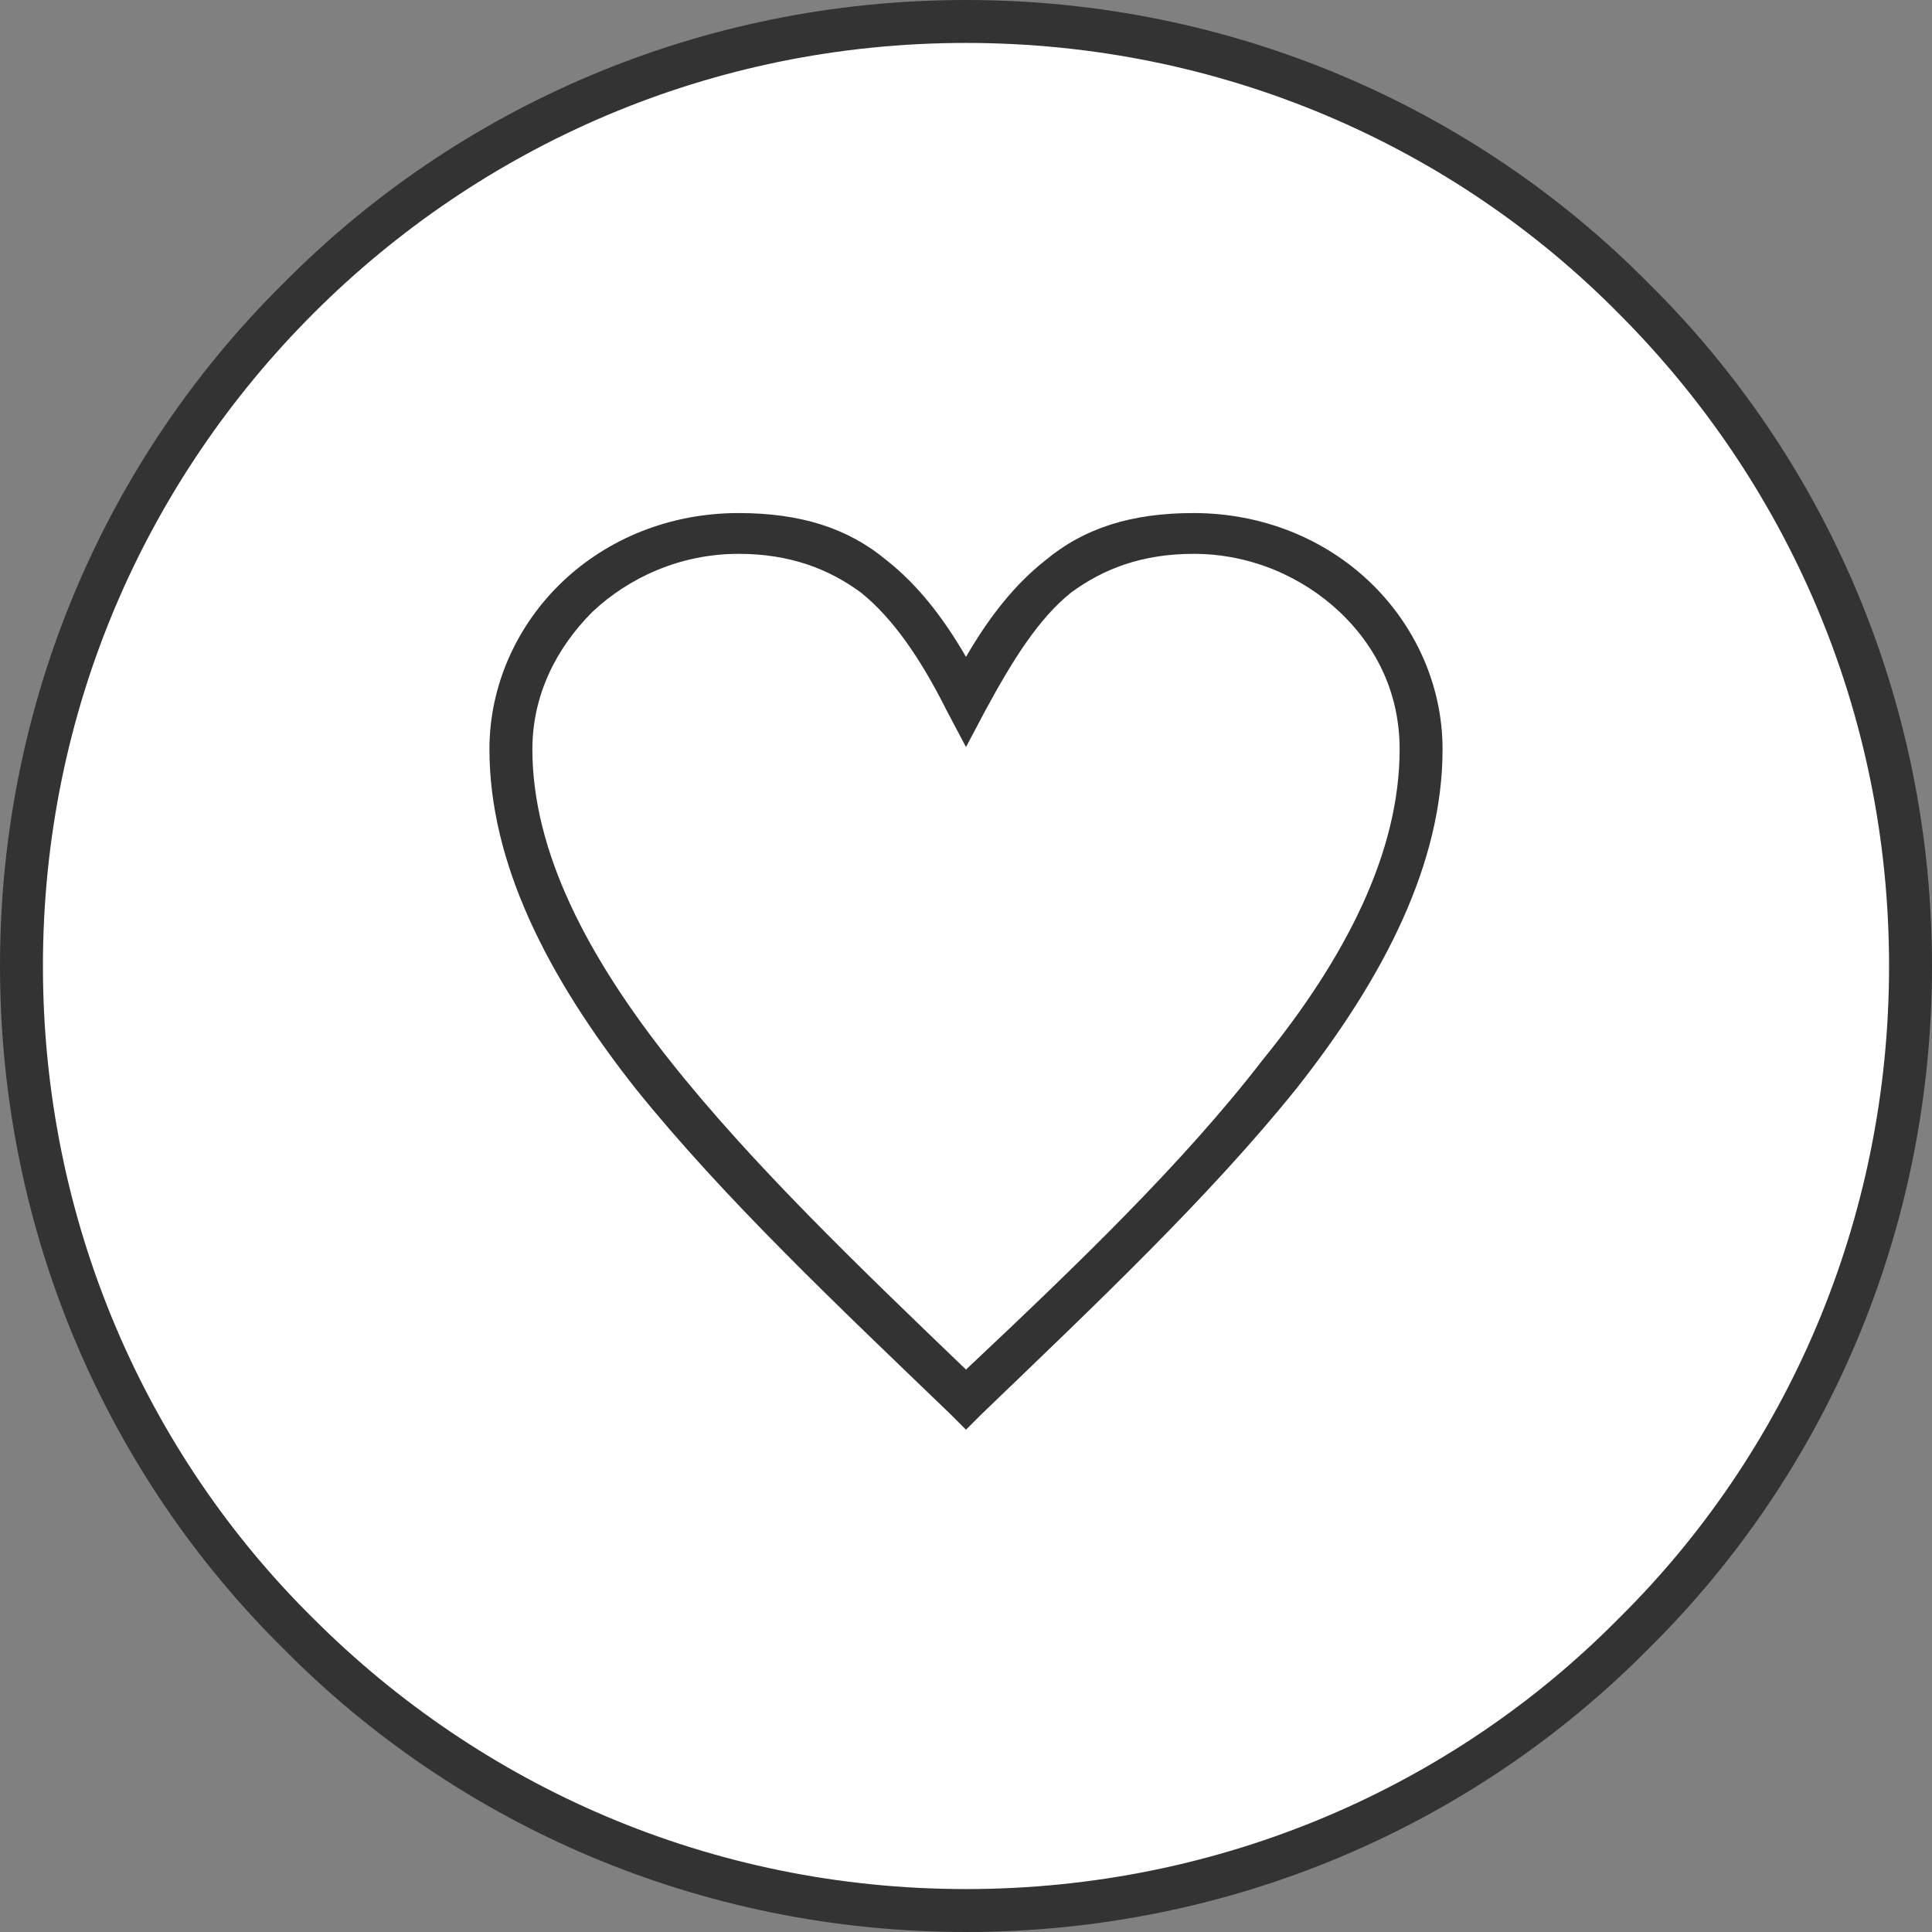 <?xml version="1.0" encoding="UTF-8"?>
<!DOCTYPE svg PUBLIC "-//W3C//DTD SVG 1.1//EN" "http://www.w3.org/Graphics/SVG/1.1/DTD/svg11.dtd">
<!-- Creator: CorelDRAW SE -->
<svg xmlns="http://www.w3.org/2000/svg" xml:space="preserve" width="107px" height="107px" version="1.1" style="shape-rendering:geometricPrecision; text-rendering:geometricPrecision; image-rendering:optimizeQuality; fill-rule:evenodd; clip-rule:evenodd"
viewBox="0 0 9 9"
 xmlns:xlink="http://www.w3.org/1999/xlink">
 <rect x="0" y="0" width="9" height="9" fill="#808080" stroke="none"/>
 <defs>
  <style type="text/css">
   <![CDATA[
    .fil0 {fill:white}
    .fil1 {fill:#333333;fill-rule:nonzero}
   ]]>
  </style>
 </defs>
 <g id="Warstwa_x0020_1">
  <path class="fil0" d="M4.5 0.1c2.43,0 4.4,1.97 4.4,4.4 0,2.43 -1.97,4.4 -4.4,4.4 -2.43,0 -4.4,-1.97 -4.4,-4.4 0,-2.43 1.97,-4.4 4.4,-4.4z"/>
  <path class="fil1" d="M4.5 0c1.24,0 2.37,0.5 3.18,1.32 0.82,0.81 1.32,1.94 1.32,3.18 0,1.24 -0.5,2.37 -1.32,3.18 -0.81,0.82 -1.94,1.32 -3.18,1.32 -1.24,0 -2.37,-0.5 -3.18,-1.32 -0.82,-0.81 -1.32,-1.94 -1.32,-3.18 0,-1.24 0.5,-2.37 1.32,-3.18 0.81,-0.82 1.94,-1.32 3.18,-1.32zm3.04 1.46c-0.77,-0.78 -1.85,-1.26 -3.04,-1.26 -1.19,0 -2.26,0.48 -3.04,1.26 -0.78,0.78 -1.26,1.85 -1.26,3.04 0,1.19 0.48,2.27 1.26,3.04 0.78,0.78 1.85,1.26 3.04,1.26 1.19,0 2.27,-0.48 3.04,-1.26 0.78,-0.77 1.26,-1.85 1.26,-3.04 0,-1.19 -0.48,-2.26 -1.26,-3.04z"/>
  <path class="fil1" d="M4.5 3.06c0.11,-0.19 0.23,-0.34 0.37,-0.45 0.18,-0.15 0.4,-0.22 0.69,-0.22 0.32,0 0.61,0.12 0.82,0.32 0.21,0.2 0.34,0.48 0.34,0.78 0,0.53 -0.27,1.06 -0.68,1.58 -0.41,0.51 -0.94,1.01 -1.47,1.52l-0.07 0.07 -0.07 -0.07c-0.53,-0.51 -1.06,-1.01 -1.47,-1.52 -0.41,-0.52 -0.68,-1.05 -0.68,-1.58 0,-0.3 0.13,-0.58 0.34,-0.78 0.21,-0.2 0.5,-0.32 0.82,-0.32 0.29,0 0.51,0.07 0.69,0.22 0.14,0.11 0.26,0.26 0.37,0.45zm0.49 -0.3c-0.15,0.12 -0.27,0.31 -0.4,0.55l-0.09 0.17 -0.09 -0.17c-0.12,-0.24 -0.25,-0.43 -0.4,-0.55 -0.15,-0.11 -0.33,-0.18 -0.57,-0.18 -0.27,0 -0.51,0.11 -0.68,0.27 -0.17,0.17 -0.28,0.39 -0.28,0.64 0,0.48 0.26,0.97 0.64,1.45 0.38,0.48 0.88,0.96 1.38,1.44 0.51,-0.48 1.01,-0.96 1.38,-1.44 0.39,-0.48 0.64,-0.97 0.64,-1.45 0,-0.25 -0.1,-0.47 -0.28,-0.64 -0.17,-0.16 -0.41,-0.27 -0.68,-0.27 -0.24,0 -0.42,0.07 -0.57,0.18z"/>
 </g>
</svg>
